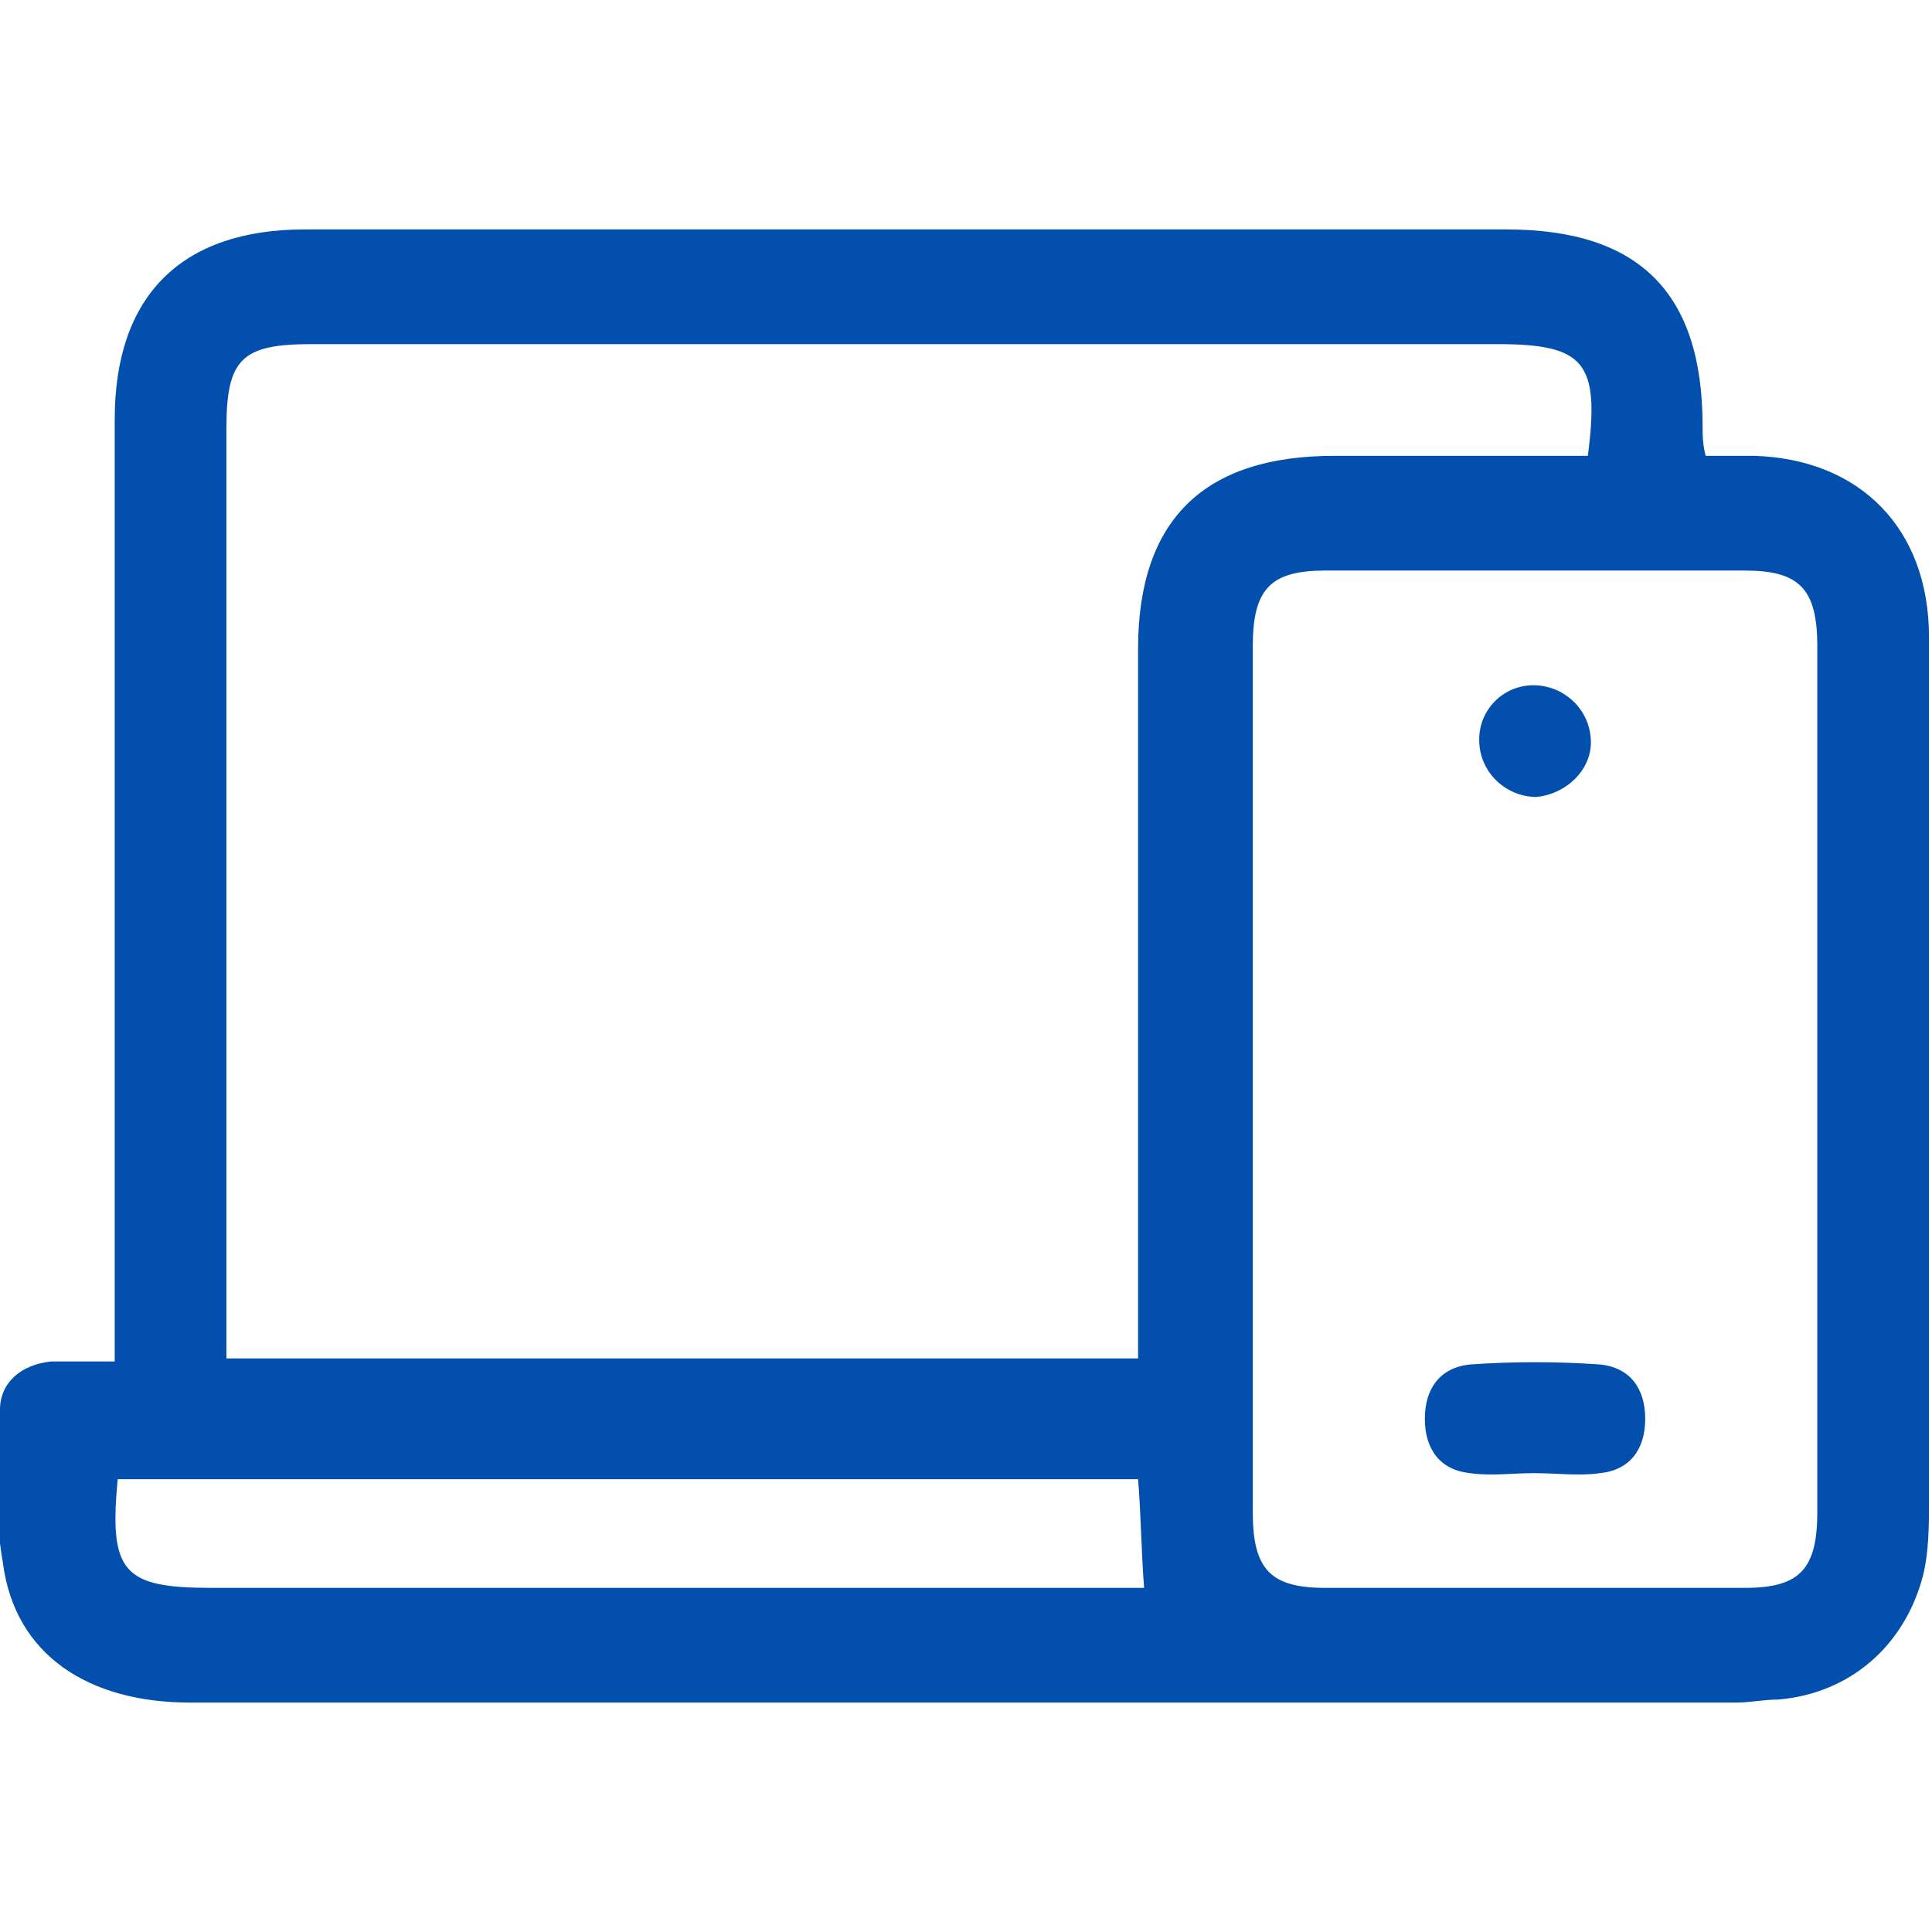 <?xml version="1.0" encoding="utf-8"?>
<!-- Generator: Adobe Illustrator 28.0.0, SVG Export Plug-In . SVG Version: 6.00 Build 0)  -->
<svg version="1.1" id="Layer_1" xmlns="http://www.w3.org/2000/svg" xmlns:xlink="http://www.w3.org/1999/xlink" x="0px" y="0px"
	 width="64px" height="64px" viewBox="0 0 64 64" style="enable-background:new 0 0 64 64;" xml:space="preserve">
<style type="text/css">
	.st0{fill:#024FAE;}
	.st1{fill:#FF5C05;}
</style>
<g>
	<path class="st0" d="M3.8,45.1c0-0.7,0-1.1,0-1.6c0-9.9,0-19.7,0-29.6c0-4.1,2.2-6.3,6.3-6.3c13.3,0,26.6,0,39.8,0
		c4.4,0,6.5,2.1,6.5,6.5c0,0.3,0,0.6,0.1,1c0.6,0,1.1,0,1.6,0c3.5,0.1,5.8,2.4,5.8,6c0,9.5,0,19.1,0,28.6c0,0.8,0,1.7-0.2,2.5
		c-0.6,2.3-2.4,3.9-4.8,4.1c-0.5,0-0.9,0.1-1.4,0.1c-17.1,0-34.1,0-51.2,0c-3.4,0-5.8-1.6-6.2-4.6c-0.3-1.7-0.2-3.4-0.1-5.1
		c0-0.9,0.7-1.5,1.7-1.6C2.4,45.1,3,45.1,3.8,45.1z M52.6,15.1c0.4-3.1-0.1-3.7-3-3.7c-13.1,0-26.2,0-39.3,0c-2.3,0-2.8,0.5-2.8,2.8
		c0,9.8,0,19.6,0,29.5c0,0.4,0,0.9,0,1.3c10.1,0,20.1,0,30.2,0c0-0.6,0-1,0-1.5c0-7.3,0-14.6,0-22c0-4.3,2.2-6.4,6.5-6.4
		C47,15.1,49.8,15.1,52.6,15.1z M41.5,35.6c0,4.8,0,9.7,0,14.5c0,1.9,0.6,2.5,2.4,2.5c4.6,0,9.2,0,13.9,0c1.8,0,2.4-0.6,2.4-2.5
		c0-9.6,0-19.1,0-28.7c0-1.9-0.6-2.5-2.4-2.5c-4.6,0-9.2,0-13.9,0c-1.8,0-2.4,0.6-2.4,2.5C41.5,26.1,41.5,30.9,41.5,35.6z M37.7,49
		c-11.3,0-22.6,0-33.8,0c-0.3,3.1,0.2,3.6,3.1,3.6c9.8,0,19.6,0,29.4,0c0.5,0,1,0,1.5,0C37.8,51.3,37.8,50.2,37.7,49z"/>
	<path class="st0" d="M50.8,48.8c-0.7,0-1.4,0.1-2.1,0c-1-0.1-1.5-0.8-1.5-1.8c0-1,0.5-1.7,1.5-1.8c1.4-0.1,2.9-0.1,4.3,0
		c1,0.1,1.5,0.8,1.5,1.8c0,1-0.5,1.7-1.5,1.8C52.3,48.9,51.6,48.8,50.8,48.8z"/>
	<path class="st0" d="M50.9,26.4c-1,0-1.9-0.8-1.9-1.9c0-1,0.8-1.8,1.8-1.8c1,0,1.9,0.8,1.9,1.9C52.7,25.5,51.9,26.3,50.9,26.4z"/>
</g>
</svg>
